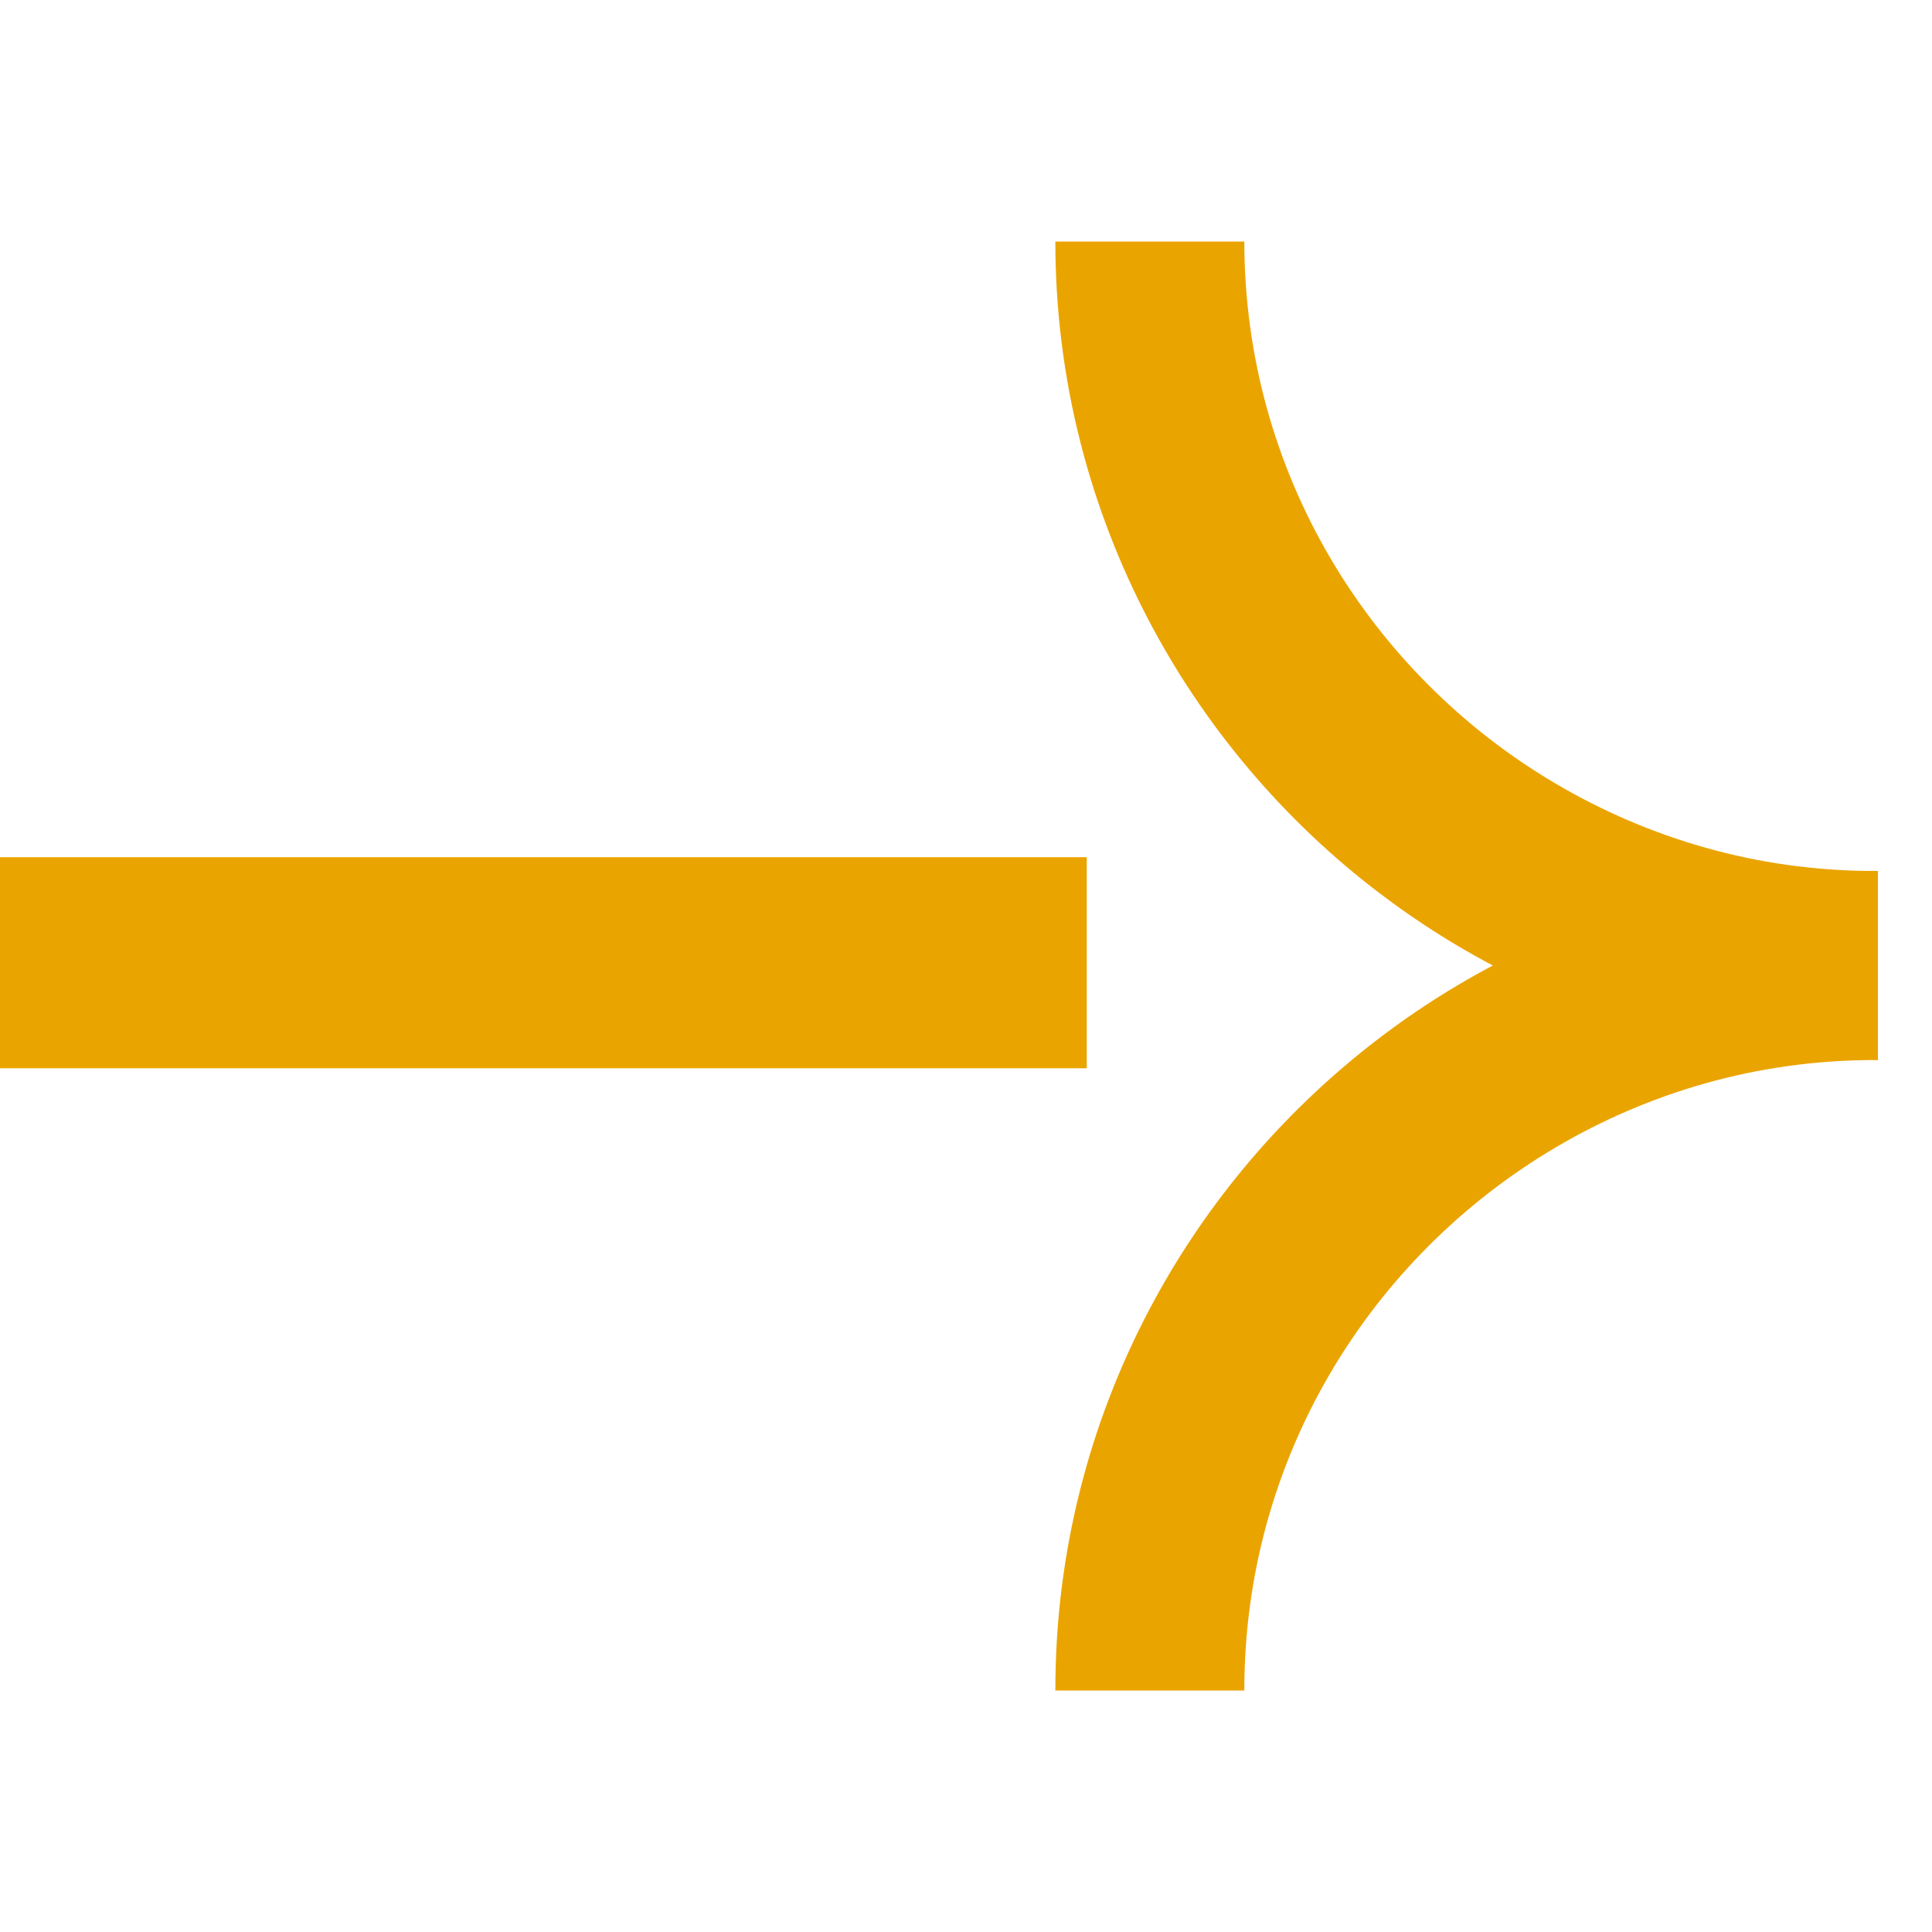 <svg width="16" height="16" viewBox="0 0 16 16" fill="none" xmlns="http://www.w3.org/2000/svg">
<path d="M15.505 7.213C14.549 7.21 13.655 6.944 12.884 6.49C11.344 5.583 10.306 3.912 10.305 2H8.74C8.74 3.139 9.024 4.211 9.522 5.154C9.956 5.975 10.553 6.697 11.27 7.276C11.609 7.549 11.975 7.791 12.363 7.996C11.975 8.201 11.609 8.443 11.27 8.717C10.553 9.296 9.956 10.017 9.522 10.838C9.023 11.782 8.74 12.856 8.74 13.995L8.74 14H10.305L10.305 13.995C10.305 12.082 11.344 10.41 12.884 9.502C13.655 9.047 14.549 8.782 15.506 8.779C15.511 8.779 15.552 8.78 15.552 8.78V7.214V7.213C15.552 7.213 15.511 7.213 15.505 7.213Z" fill="#EAA400"/>
<path d="M0 7.099H9V8.847H0V7.099Z" fill="#EAA400"/>
</svg>
